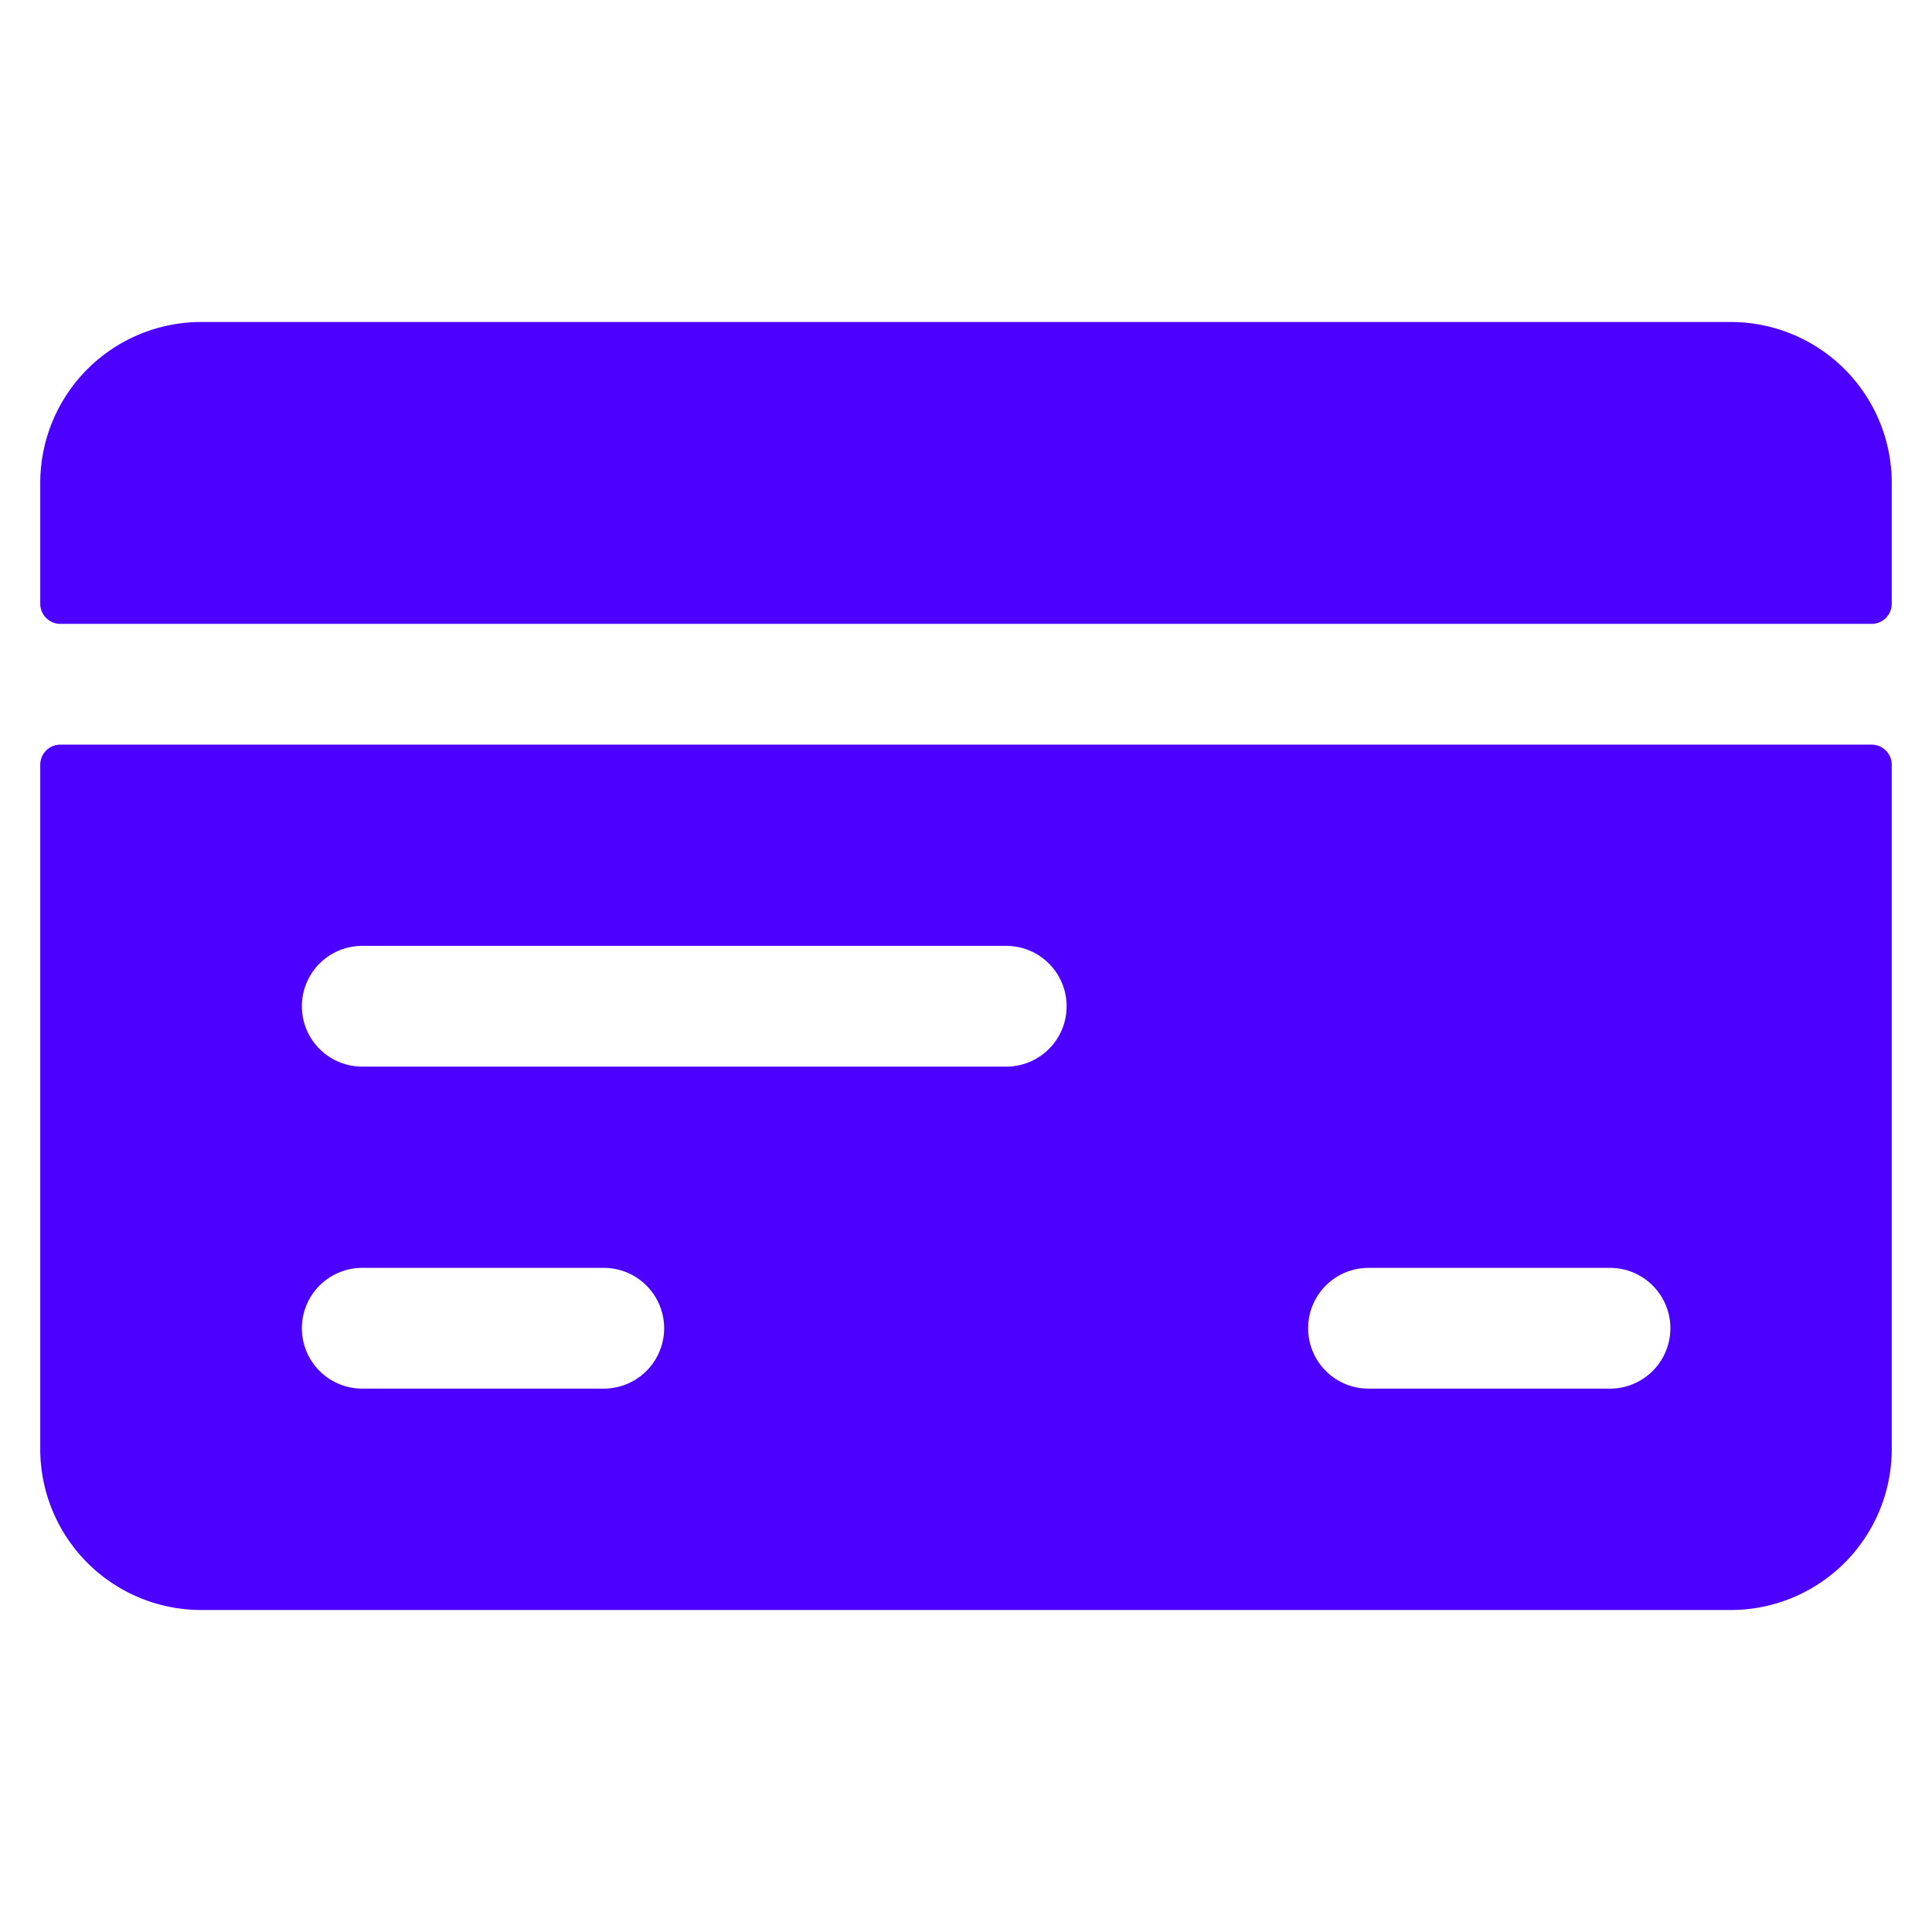 <svg xmlns="http://www.w3.org/2000/svg" viewBox="0 0 24 24" id="Credit-Card-1--Streamline-Ultimate.svg" height="24" width="24"><desc>Credit Card 1 Streamline Icon: https://streamlinehq.com</desc><g id="Credit-Card-1--Streamline-Ultimate.svg"><path d="M0.5 18a2 2 0 0 0 2 2h19a2 2 0 0 0 2 -2V9.5a0.25 0.25 0 0 0 -0.25 -0.25H0.75a0.25 0.25 0 0 0 -0.25 0.25ZM17 15.75h3a0.75 0.75 0 0 1 0 1.5h-3a0.75 0.75 0 0 1 0 -1.5Zm-12.5 -4h8a0.75 0.75 0 0 1 0 1.5h-8a0.75 0.75 0 0 1 0 -1.5Zm0 4h3a0.75 0.75 0 0 1 0 1.5h-3a0.75 0.75 0 0 1 0 -1.5Z" fill="#4c00ff" stroke-width="1"></path><path d="M23.5 6a2 2 0 0 0 -2 -2h-19a2 2 0 0 0 -2 2v1.5a0.25 0.25 0 0 0 0.25 0.25h22.5a0.25 0.25 0 0 0 0.25 -0.25Z" fill="#4c00ff" stroke-width="1"></path></g></svg>